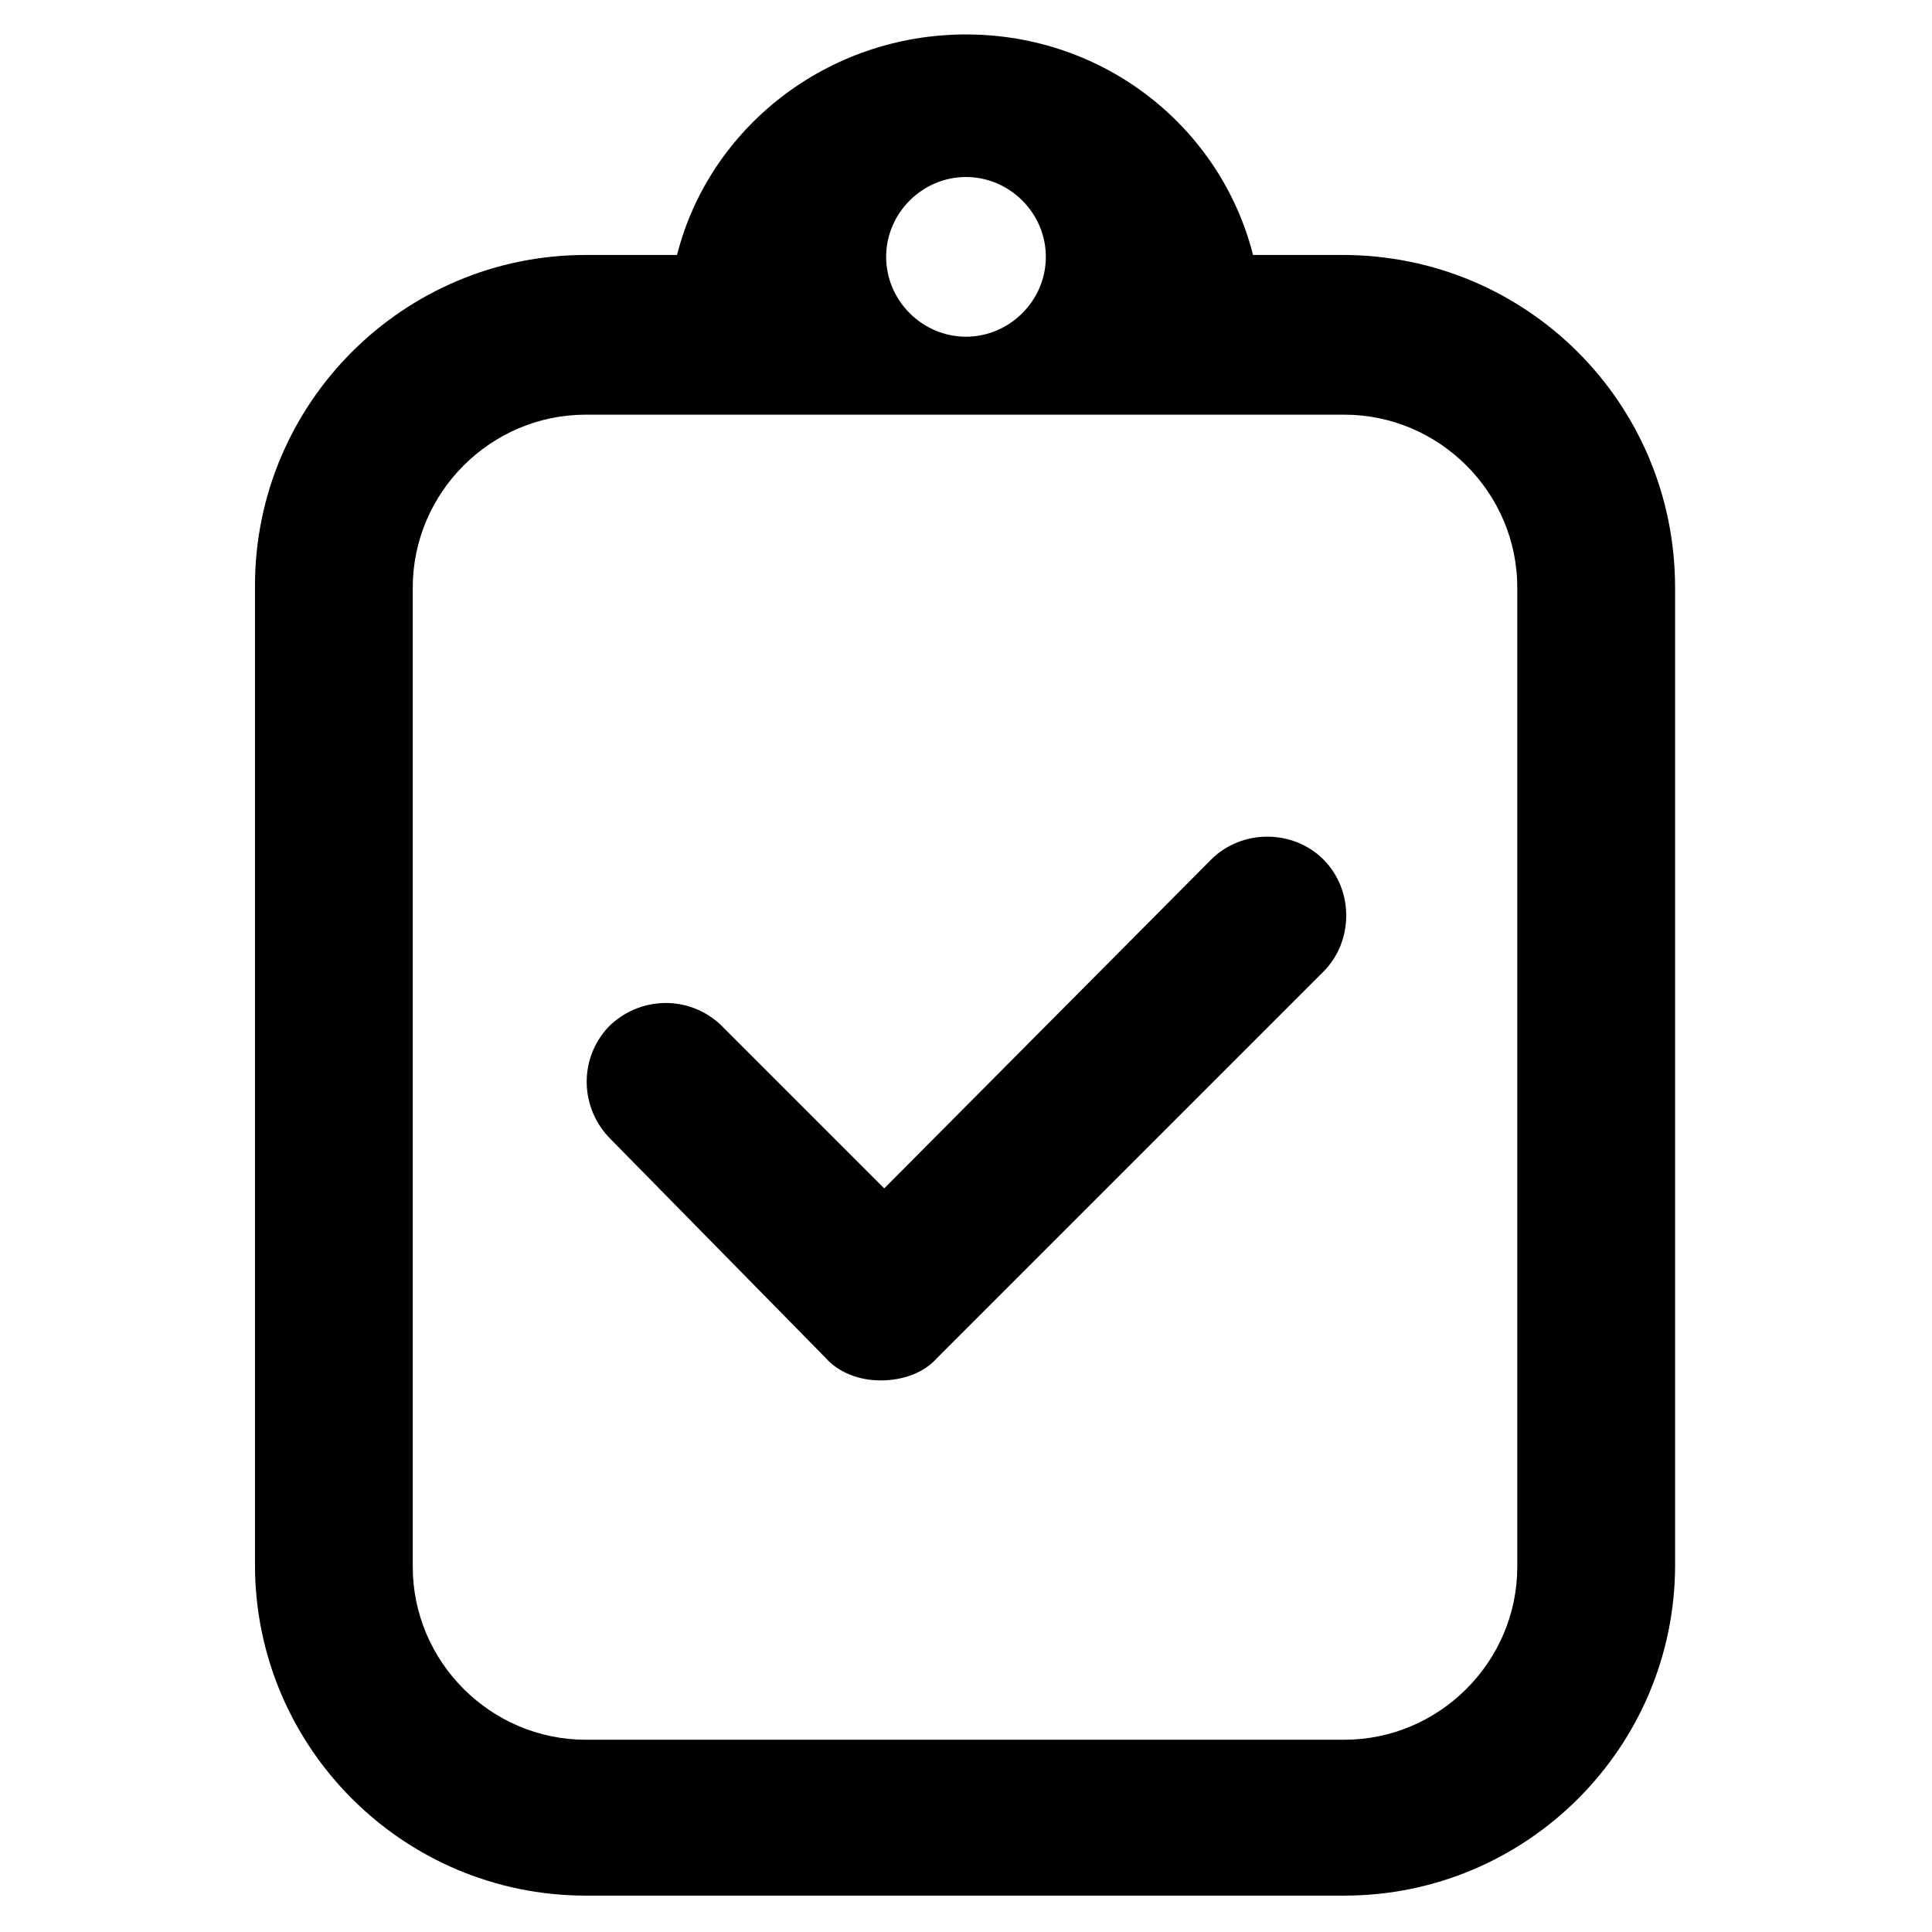 <?xml version="1.0" encoding="UTF-8"?>
<!-- Uploaded to: SVG Repo, www.svgrepo.com, Generator: SVG Repo Mixer Tools -->
<svg fill="#000000" width="800px" height="800px" version="1.1" viewBox="144 144 512 512" xmlns="http://www.w3.org/2000/svg">
 <path d="m499.75 211.57h-23.68c-8.566-33.754-39.297-58.441-76.074-58.441-36.781 0-68.016 24.688-76.582 58.441h-24.18c-48.367 0-87.664 39.297-87.664 87.664v259.46c0 48.367 39.297 87.664 87.664 87.664h201.02c48.367 0 87.664-39.297 87.664-87.664l-0.004-258.96c0-48.871-39.297-88.168-88.164-88.168zm46.348 347.63c0 25.191-20.656 45.848-45.848 45.848h-201.02c-25.191 0-45.848-20.656-45.848-45.848v-259.46c0-25.191 20.656-45.848 45.848-45.848h201.02c25.191 0 45.848 20.656 45.848 45.848zm-146.1-368.29c11.586 0 21.16 9.574 21.16 21.16s-9.574 21.16-21.16 21.16-21.16-9.574-21.16-21.16c0-11.59 9.57-21.16 21.16-21.16zm-22.672 318.91c-5.543 0-11.082-2.016-14.609-6.047l-56.934-57.938c-8.062-8.062-8.566-21.16-0.504-29.727 8.062-8.062 21.16-8.566 29.727-0.504l43.328 43.328 86.656-87.16c8.062-8.062 21.664-8.062 29.727 0s8.062 21.664 0 29.727l-102.28 102.28c-3.527 4.027-9.07 6.043-15.113 6.043z"/>
</svg>